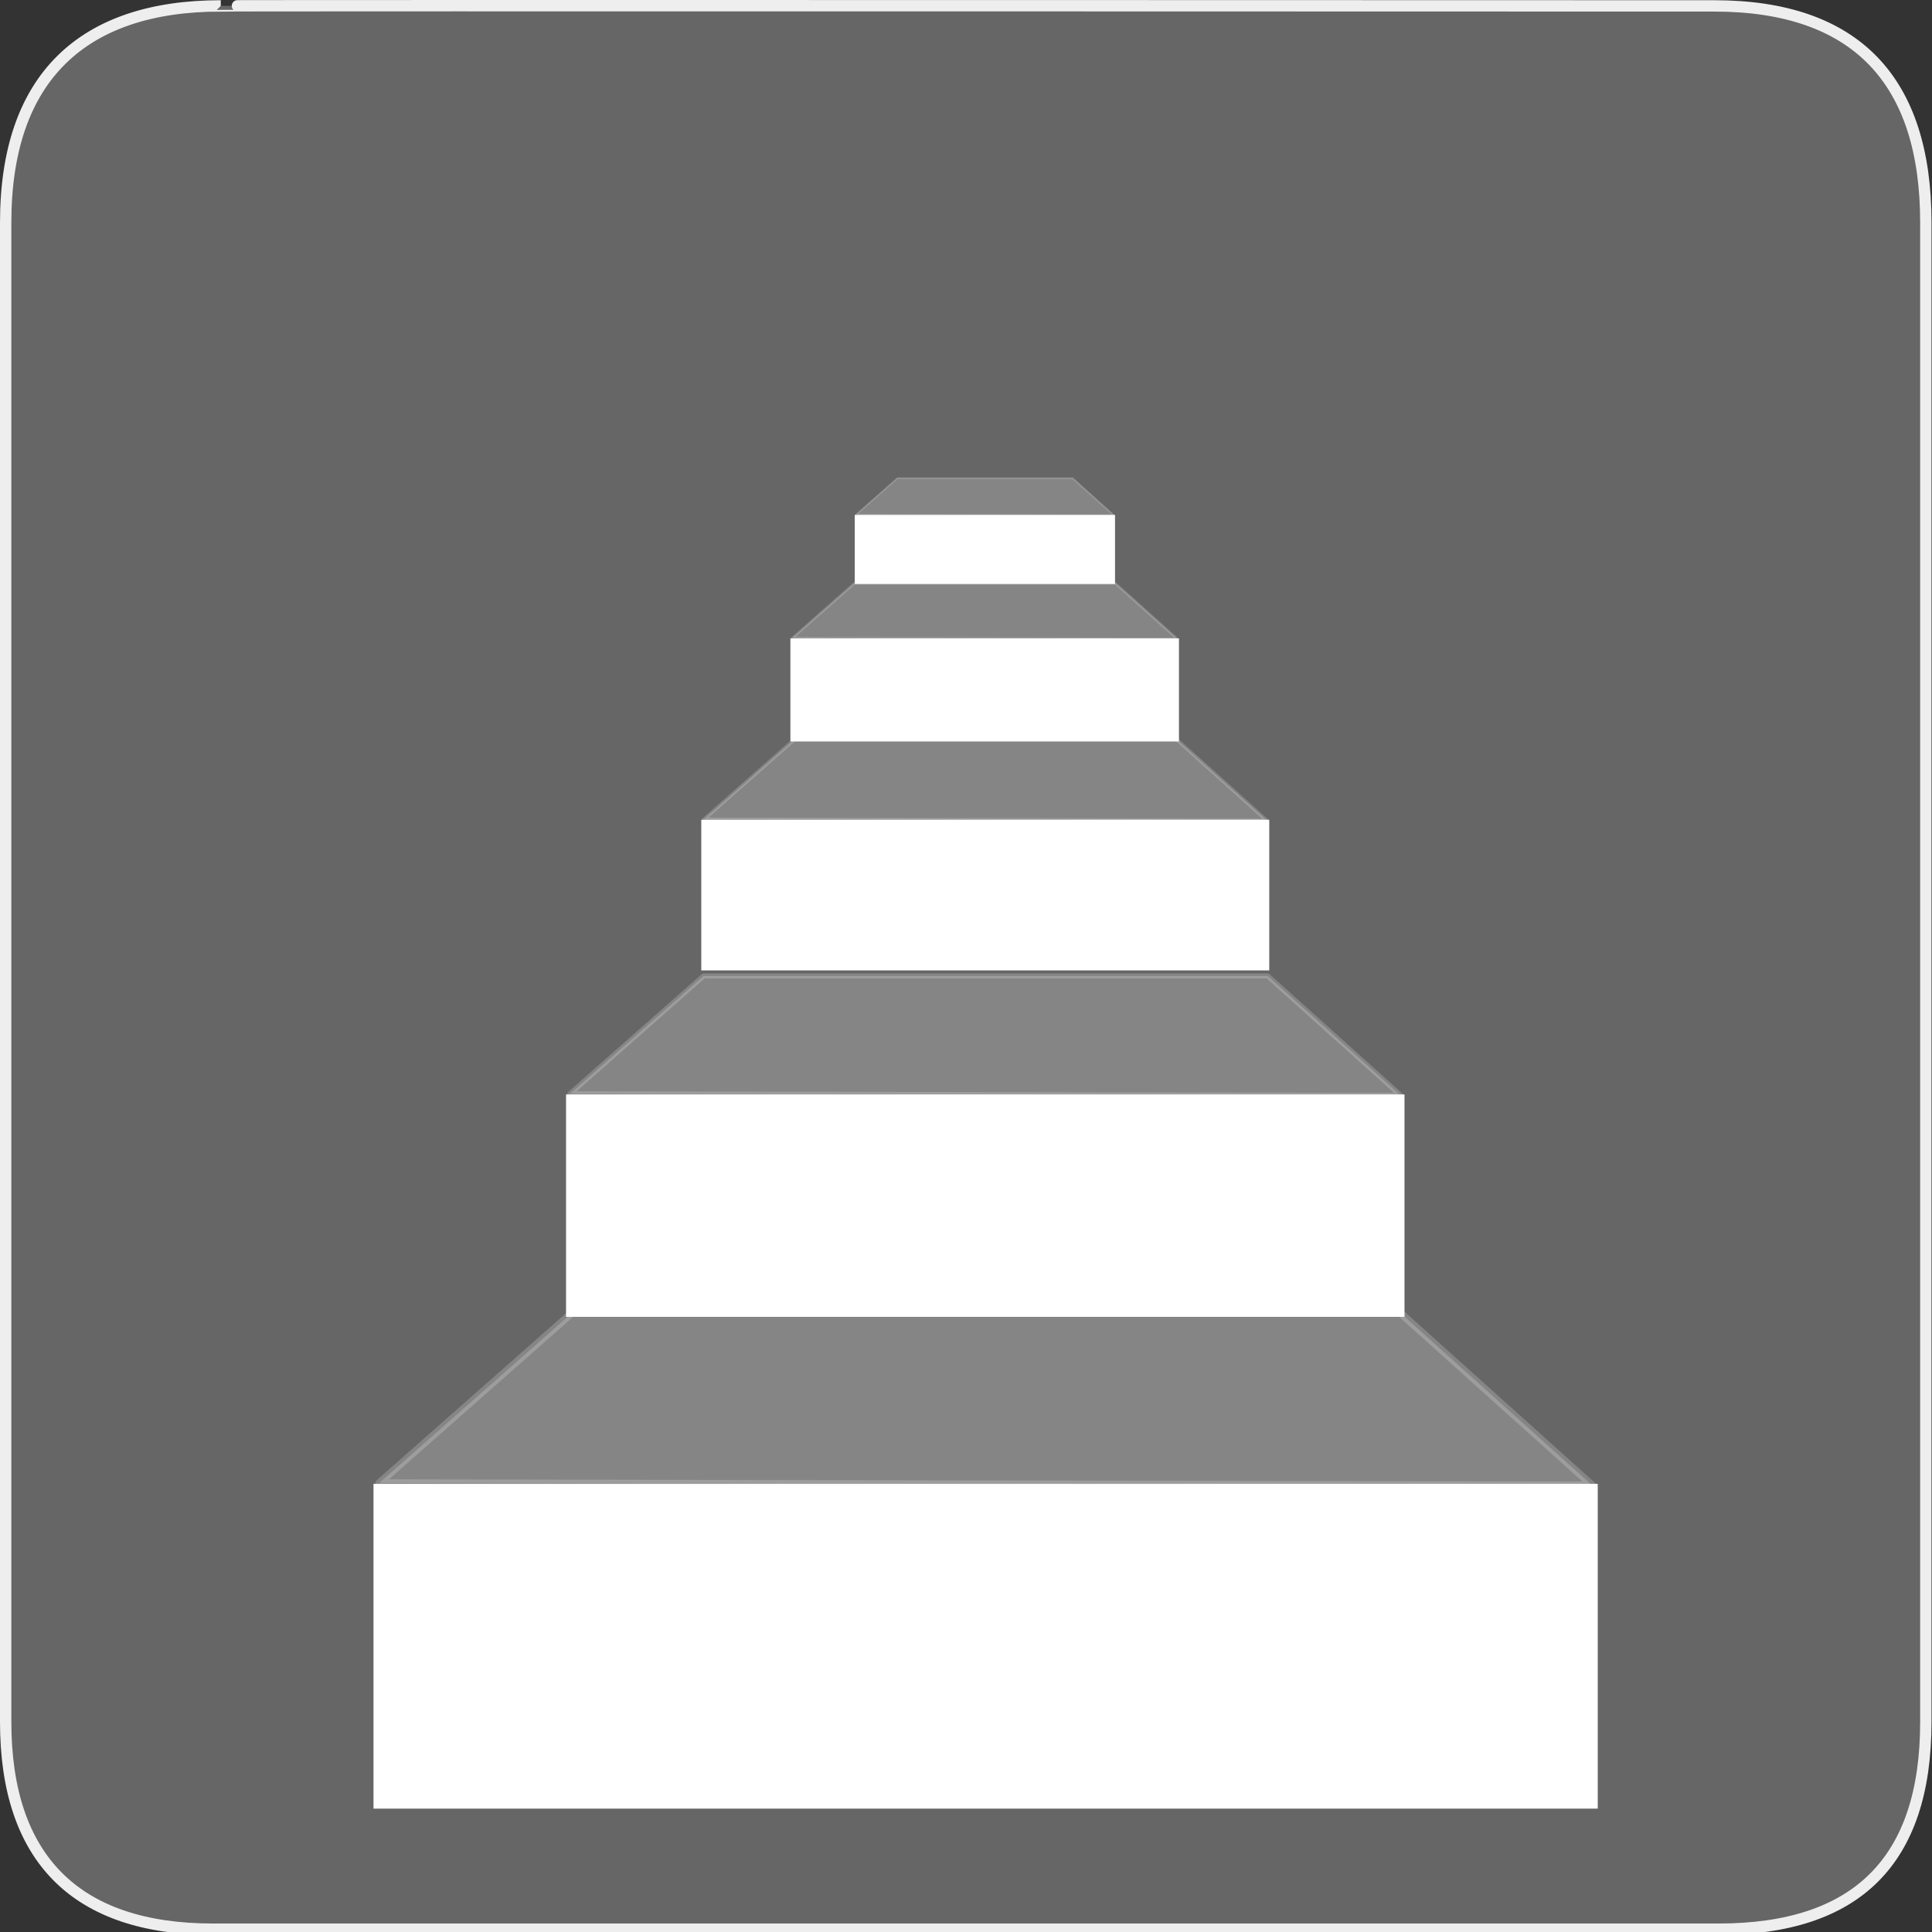 <?xml version="1.0" encoding="UTF-8" standalone="no"?>
<svg xmlns="http://www.w3.org/2000/svg" xmlns:sodipodi="http://sodipodi.sourceforge.net/DTD/sodipodi-0.dtd" xmlns:inkscape="http://www.inkscape.org/namespaces/inkscape" version="1.0" width="580" height="580">
 <rect width="100%" height="100%" fill="#333333" stroke="none"/>
 <defs id="defs22">
  <marker viewBox="0 0 10 10" refY="5" refX="10" orient="auto" markerWidth="4" markerUnits="strokeWidth" markerHeight="3" id="ArrowStart">
   <path id="path3568" d="M 10 0 L 0 5 L 10 10 z"/>
  </marker>
  <marker viewBox="0 0 10 10" refY="5" orient="auto" markerWidth="4" markerUnits="strokeWidth" markerHeight="3" id="ArrowEnd">
   <path id="path3565" d="M 0 0 L 10 5 L 0 10 z"/>
  </marker>
  <marker viewBox="0 0 10 10" refY="5" refX="10" orient="auto" markerWidth="4" markerUnits="strokeWidth" markerHeight="3" id="marker2959">
   <path id="path2626" d="M 10 0 L 0 5 L 10 10 z"/>
  </marker>
  <marker viewBox="0 0 10 10" refY="5" orient="auto" markerWidth="4" markerUnits="strokeWidth" markerHeight="3" id="marker2956">
   <path id="path2623" d="M 0 0 L 10 5 L 0 10 z"/>
  </marker>
  <marker viewBox="0 0 10 10" refY="5" refX="10" orient="auto" markerWidth="4" markerUnits="strokeWidth" markerHeight="3" id="marker3077">
   <path id="path3298" d="M 10 0 L 0 5 L 10 10 z"/>
  </marker>
  <marker viewBox="0 0 10 10" refY="5" orient="auto" markerWidth="4" markerUnits="strokeWidth" markerHeight="3" id="marker3074">
   <path id="path3295" d="M 0 0 L 10 5 L 0 10 z"/>
  </marker>
 </defs>
 <g id="g1327">
  <path d="M 66.275,1.768 C 24.94,1.768 1.704,23.139 1.704,66.804 L 1.704,516.927 C 1.704,557.771 22.598,579.156 63.896,579.156 L 515.92,579.156 C 557.227,579.156 578.149,558.84 578.149,516.927 L 578.149,66.804 C 578.149,24.203 557.227,1.768 514.627,1.768 C 514.624,1.768 66.133,1.625 66.275,1.768 z" id="path1329" fill="#666666" stroke="#eeeeee" stroke-width="3.408"/>
 </g>
 <g id="g7837" transform="matrix(1.317,0,0,1.317,-93.609,-108.581)">
  <path d="m 156.219,420.688 0,74.031 37,0 205.062,0 37,0 0,-74.031 -37,0 -205.062,0 -37,0 z" id="path4403" color="#000000" stroke-width="74" fill="#ffffff"/>
  <path sodipodi:nodetypes="ccccc" id="path7289" d="m 157.5,420.5 44.5,-39.25 187.75,0 L 434,421 157.5,420.5 z" opacity=".2" fill="#ffffff" stroke="#ffffff" stroke-linejoin="round" stroke-linecap="round" stroke-width="1.7"/>
 </g>
 <g id="g7847" transform="matrix(0.902,0,0,0.902,29.02,-50.908)">
  <path d="m 156.219,420.688 0,74.031 37,0 205.062,0 37,0 0,-74.031 -37,0 -205.062,0 -37,0 z" id="path7849" color="#000000" stroke-width="74" fill="#ffffff"/>
  <path d="m 157.5,420.5 44.5,-39.25 187.75,0 L 434,421 157.5,420.5 z" id="path7851" sodipodi:nodetypes="ccccc" opacity=".2" fill="#ffffff" stroke="#ffffff" stroke-linejoin="round" stroke-linecap="round" stroke-width="1.7"/>
 </g>
 <g id="g7853" transform="matrix(0.611,0,0,0.611,115.082,-10.956)">
  <path d="m 156.219,420.688 0,74.031 37,0 205.062,0 37,0 0,-74.031 -37,0 -205.062,0 -37,0 z" id="path7855" color="#000000" stroke-width="74" fill="#ffffff"/>
  <path d="m 157.5,420.5 44.5,-39.25 187.75,0 L 434,421 157.5,420.5 z" id="path7857" sodipodi:nodetypes="ccccc" opacity=".2" fill="#ffffff" stroke="#ffffff" stroke-linejoin="round" stroke-linecap="round" stroke-width="1.7"/>
 </g>
 <g transform="matrix(0.418,0,0,0.418,171.983,15.805)" id="g7859">
  <path d="m 156.219,420.688 0,74.031 37,0 205.062,0 37,0 0,-74.031 -37,0 -205.062,0 -37,0 z" id="path7861" color="#000000" stroke-width="74" fill="#ffffff"/>
  <path sodipodi:nodetypes="ccccc" id="path7863" d="m 157.5,420.5 44.5,-39.25 187.75,0 L 434,421 157.5,420.5 z" opacity=".2" fill="#ffffff" stroke="#ffffff" stroke-linejoin="round" stroke-linecap="round" stroke-width="1.7"/>
 </g>
 <g id="g7865" transform="matrix(0.28,0,0,0.28,212.86,36.785)">
  <path d="m 156.219,420.688 0,74.031 37,0 205.062,0 37,0 0,-74.031 -37,0 -205.062,0 -37,0 z" id="path7867" color="#000000" stroke-width="74" fill="#ffffff"/>
  <path d="m 157.5,420.5 44.5,-39.25 187.75,0 L 434,421 157.5,420.5 z" id="path7869" sodipodi:nodetypes="ccccc" opacity=".2" fill="#ffffff" stroke="#ffffff" stroke-linejoin="round" stroke-linecap="round" stroke-width="1.7"/>
 </g>
</svg>
